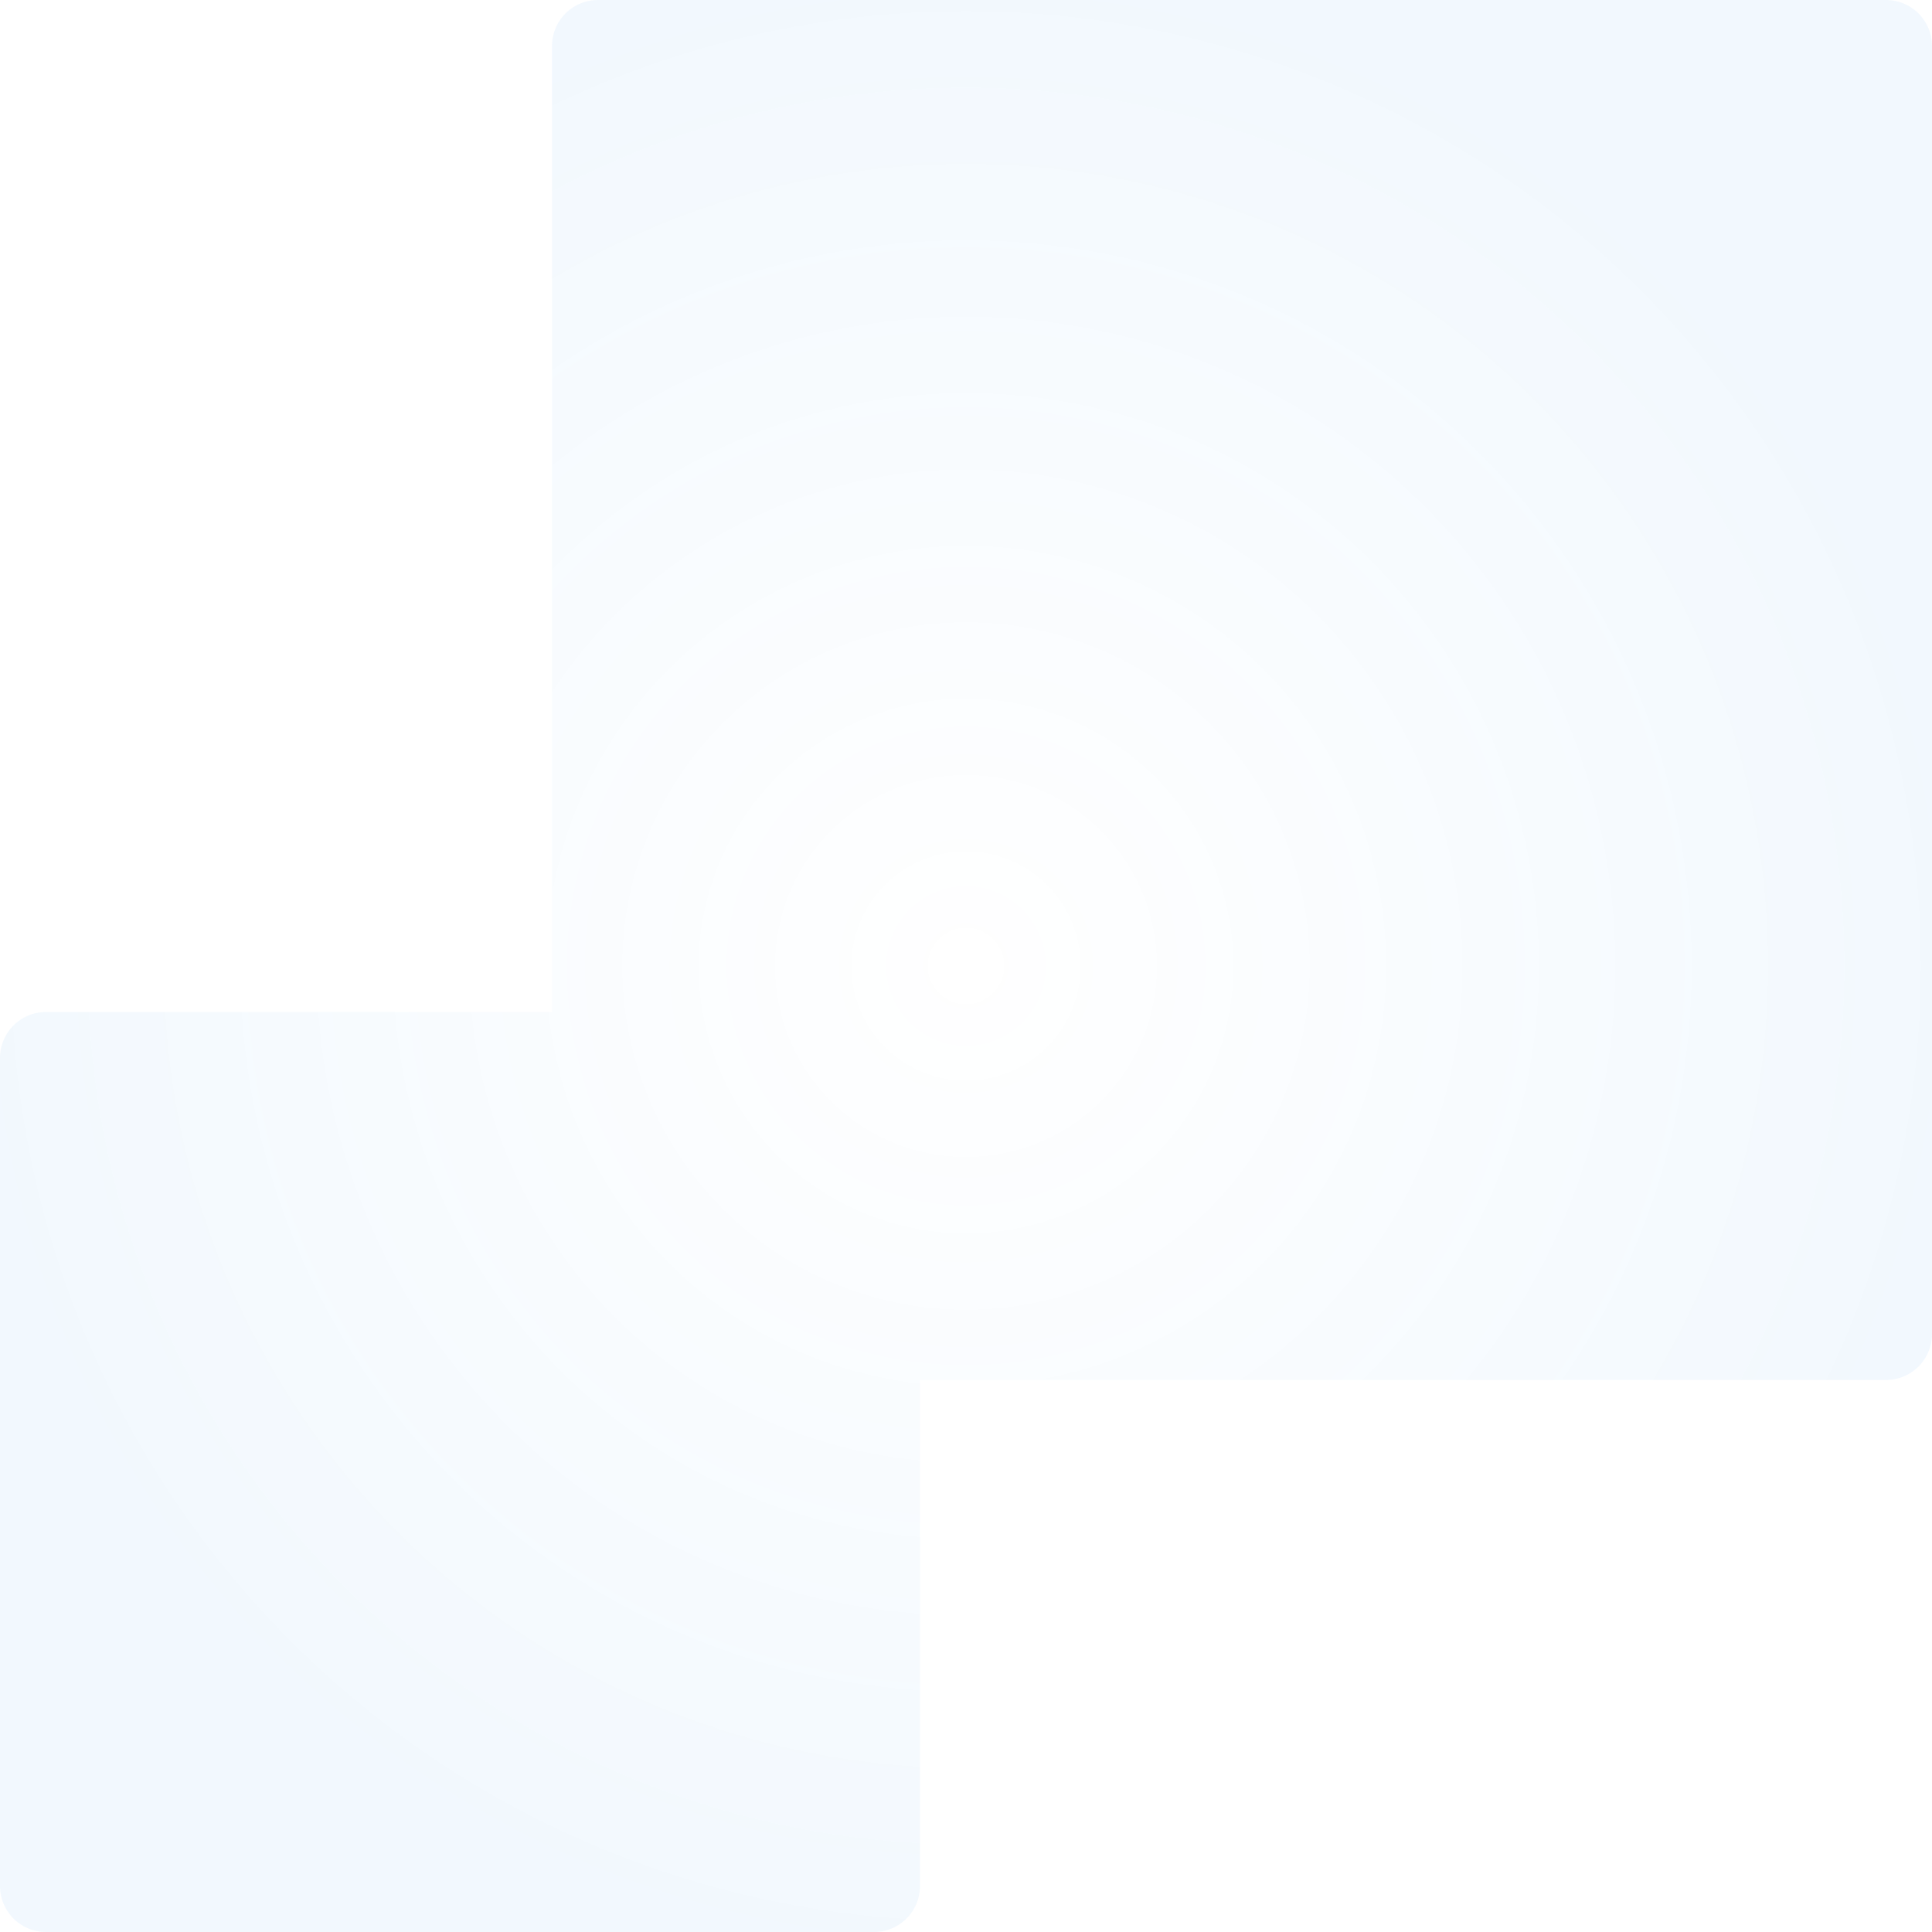 <svg xmlns="http://www.w3.org/2000/svg" xmlns:xlink="http://www.w3.org/1999/xlink" width="210" height="210.001" viewBox="0 0 210 210.001">
  <defs>
    <radialGradient id="radial-gradient" cx="0.5" cy="0.5" r="0.5" gradientUnits="objectBoundingBox">
      <stop offset="0" stop-color="#007ae6" stop-opacity="0"/>
      <stop offset="1" stop-color="#007ae6"/>
    </radialGradient>
  </defs>
  <path id="img_sv-deco02" d="M-7778,210a5,5,0,0,1-5-5V115a5,5,0,0,1,5-5h55V5a5,5,0,0,1,5-5h140a5,5,0,0,1,5,5V145a5,5,0,0,1-5,5h-105v55a5,5,0,0,1-5,5Z" transform="translate(7783)" opacity="0.05" fill="url(#radial-gradient)"/>
</svg>
